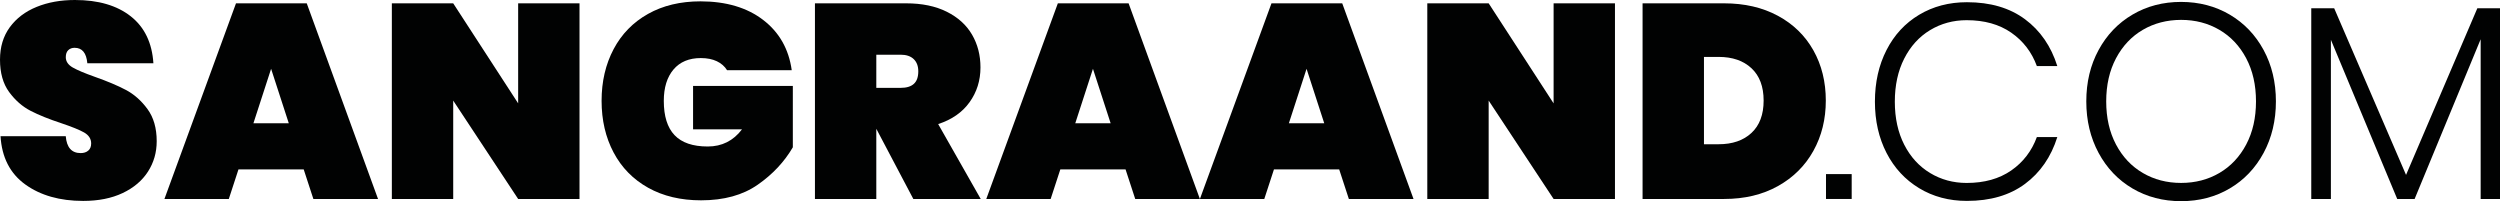 <?xml version="1.0" encoding="utf-8"?>
<!-- Generator: Adobe Illustrator 24.1.0, SVG Export Plug-In . SVG Version: 6.00 Build 0)  -->
<svg version="1.1" id="Layer_1" xmlns="http://www.w3.org/2000/svg" xmlns:xlink="http://www.w3.org/1999/xlink" x="0px" y="0px"
	 viewBox="0 0 796.1 64.06" style="enable-background:new 0 0 796.1 64.06;" xml:space="preserve">
<style type="text/css">
	.st0{enable-background:new    ;}
	.st1{fill:#010202;}
</style>
<g class="st0">
	<path class="st1" d="M47.12,54.65c-1.85,2.88-4.53,5.15-8.05,6.82c-3.52,1.67-7.71,2.51-12.58,2.51c-7.45,0-13.6-1.75-18.44-5.24
		c-4.84-3.49-7.47-8.61-7.88-15.36h20.77c0.29,3.58,1.88,5.37,4.75,5.37c1,0,1.8-0.26,2.42-0.79c0.62-0.53,0.92-1.29,0.92-2.29
		c0-1.46-0.75-2.62-2.24-3.48c-1.5-0.85-3.92-1.83-7.26-2.95c-3.93-1.29-7.2-2.61-9.81-3.96c-2.61-1.35-4.88-3.34-6.82-5.98
		C0.97,26.66,0,23.23,0,19.01c0-4.05,1.04-7.49,3.12-10.34c2.08-2.84,4.93-5,8.54-6.47C15.27,0.73,19.33,0,23.85,0
		c7.45,0,13.38,1.73,17.78,5.19c4.4,3.46,6.8,8.45,7.22,14.96H27.81c-0.29-3.29-1.64-4.93-4.05-4.93c-0.82,0-1.5,0.25-2.02,0.75
		c-0.53,0.5-0.79,1.25-0.79,2.24c0,1.35,0.75,2.45,2.24,3.3c1.5,0.85,3.83,1.83,7,2.95c3.99,1.41,7.29,2.8,9.9,4.18
		c2.61,1.38,4.9,3.4,6.86,6.07c1.96,2.67,2.95,6.09,2.95,10.25C49.9,48.55,48.97,51.77,47.12,54.65z"/>
	<path class="st1" d="M96.71,53.94H75.94l-3.08,9.42h-20.5l22.79-62.3h22.53l22.7,62.3H99.79L96.71,53.94z M91.96,39.25l-5.63-17.34
		L80.7,39.25H91.96z"/>
	<path class="st1" d="M184.54,63.36H165l-20.68-31.33v31.33h-19.54V1.06h19.54L165,32.91V1.06h19.54V63.36z"/>
	<path class="st1" d="M243.01,6.34c5.13,3.93,8.17,9.27,9.11,16.02h-20.59c-0.76-1.23-1.85-2.19-3.26-2.86
		c-1.41-0.67-3.11-1.01-5.1-1.01c-3.75,0-6.66,1.22-8.71,3.65c-2.05,2.43-3.08,5.76-3.08,9.99c0,4.87,1.14,8.51,3.43,10.91
		c2.29,2.41,5.81,3.61,10.56,3.61c4.52,0,8.15-1.82,10.91-5.46H220.7V27.37h31.77V46.9c-2.7,4.63-6.42,8.61-11.18,11.92
		c-4.75,3.32-10.77,4.97-18.04,4.97c-6.45,0-12.07-1.33-16.85-4c-4.78-2.67-8.45-6.41-11-11.22c-2.55-4.81-3.83-10.3-3.83-16.46
		s1.28-11.64,3.83-16.46c2.55-4.81,6.2-8.55,10.96-11.22c4.75-2.67,10.33-4,16.72-4C231.23,0.44,237.88,2.41,243.01,6.34z"/>
	<path class="st1" d="M290.84,63.36l-11.79-22.35v22.35h-19.54V1.06h29.04c5.04,0,9.36,0.89,12.94,2.68
		c3.58,1.79,6.26,4.22,8.05,7.3c1.79,3.08,2.68,6.56,2.68,10.43c0,4.17-1.16,7.86-3.48,11.09c-2.32,3.23-5.65,5.54-9.99,6.95
		l13.55,23.85H290.84z M279.05,27.98h7.74c1.88,0,3.28-0.42,4.22-1.28c0.94-0.85,1.41-2.18,1.41-4c0-1.64-0.48-2.93-1.45-3.87
		c-0.97-0.94-2.36-1.41-4.18-1.41h-7.74V27.98z"/>
	<path class="st1" d="M358.42,53.94h-20.77l-3.08,9.42h-20.5l22.79-62.3h22.53l22.7,62.3H361.5L358.42,53.94z M353.67,39.25
		l-5.63-17.34l-5.63,17.34H353.67z"/>
	<path class="st1" d="M426.45,53.94h-20.77l-3.08,9.42h-20.5l22.79-62.3h22.53l22.7,62.3h-20.59L426.45,53.94z M421.69,39.25
		l-5.63-17.34l-5.63,17.34H421.69z"/>
	<path class="st1" d="M514.27,63.36h-19.54l-20.68-31.33v31.33h-19.54V1.06h19.54l20.68,31.86V1.06h19.54V63.36z"/>
	<path class="st1" d="M577.45,48.05c-2.64,4.75-6.41,8.49-11.31,11.22c-4.9,2.73-10.6,4.09-17.12,4.09h-25.96V1.06h25.96
		c6.51,0,12.22,1.32,17.12,3.96c4.9,2.64,8.67,6.31,11.31,11c2.64,4.69,3.96,10.03,3.96,16.02
		C581.41,37.96,580.09,43.3,577.45,48.05z M557.74,42.33c2.58-2.4,3.87-5.84,3.87-10.3c0-4.46-1.29-7.89-3.87-10.3
		c-2.58-2.41-6.07-3.61-10.47-3.61h-4.66v27.81h4.66C551.67,45.94,555.16,44.73,557.74,42.33z"/>
</g>
<g class="st0">
	<path class="st1" d="M589.65,55.44v7.92h-8.18v-7.92H589.65z"/>
	<path class="st1" d="M644.83,6.12c4.87,3.61,8.3,8.58,10.3,14.92h-6.51c-1.64-4.46-4.37-8.01-8.18-10.65
		c-3.81-2.64-8.54-3.96-14.17-3.96c-4.28,0-8.17,1.06-11.66,3.17c-3.49,2.11-6.23,5.13-8.23,9.06c-2,3.93-2.99,8.51-2.99,13.73
		s1,9.78,2.99,13.68c1.99,3.9,4.74,6.91,8.23,9.02c3.49,2.11,7.38,3.17,11.66,3.17c5.63,0,10.35-1.32,14.17-3.96
		c3.81-2.64,6.54-6.19,8.18-10.65h6.51c-2,6.34-5.43,11.31-10.3,14.92c-4.87,3.61-11.03,5.41-18.48,5.41
		c-5.69,0-10.77-1.35-15.22-4.05c-4.46-2.7-7.92-6.44-10.38-11.22c-2.46-4.78-3.7-10.22-3.7-16.32c0-6.16,1.23-11.65,3.7-16.46
		c2.46-4.81,5.92-8.55,10.38-11.22c4.46-2.67,9.53-4,15.22-4C633.8,0.7,639.96,2.51,644.83,6.12z"/>
	<path class="st1" d="M710.04,4.66c4.58,2.7,8.17,6.45,10.78,11.26c2.61,4.81,3.92,10.27,3.92,16.37c0,6.1-1.31,11.57-3.92,16.41
		c-2.61,4.84-6.2,8.61-10.78,11.31c-4.58,2.7-9.74,4.05-15.49,4.05c-5.75,0-10.91-1.35-15.49-4.05c-4.58-2.7-8.17-6.47-10.78-11.31
		c-2.61-4.84-3.92-10.31-3.92-16.41c0-6.1,1.3-11.56,3.92-16.37c2.61-4.81,6.2-8.57,10.78-11.26c4.58-2.7,9.74-4.05,15.49-4.05
		C700.3,0.62,705.46,1.97,710.04,4.66z M682.36,9.5c-3.61,2.11-6.45,5.13-8.54,9.06c-2.08,3.93-3.12,8.51-3.12,13.73
		c0,5.22,1.04,9.8,3.12,13.73c2.08,3.93,4.93,6.95,8.54,9.06c3.61,2.11,7.67,3.17,12.19,3.17c4.52,0,8.58-1.06,12.19-3.17
		c3.61-2.11,6.45-5.13,8.54-9.06c2.08-3.93,3.12-8.51,3.12-13.73c0-5.22-1.04-9.8-3.12-13.73c-2.08-3.93-4.93-6.95-8.54-9.06
		c-3.61-2.11-7.67-3.17-12.19-3.17C690.03,6.34,685.97,7.39,682.36,9.5z"/>
	<path class="st1" d="M796.1,2.64v60.72h-6.16V12.5l-21.03,50.86h-5.54l-21.12-50.69v50.69h-6.25V2.64h7.3l22.88,53.06l22.7-53.06
		H796.1z"/>
</g>
</svg>

